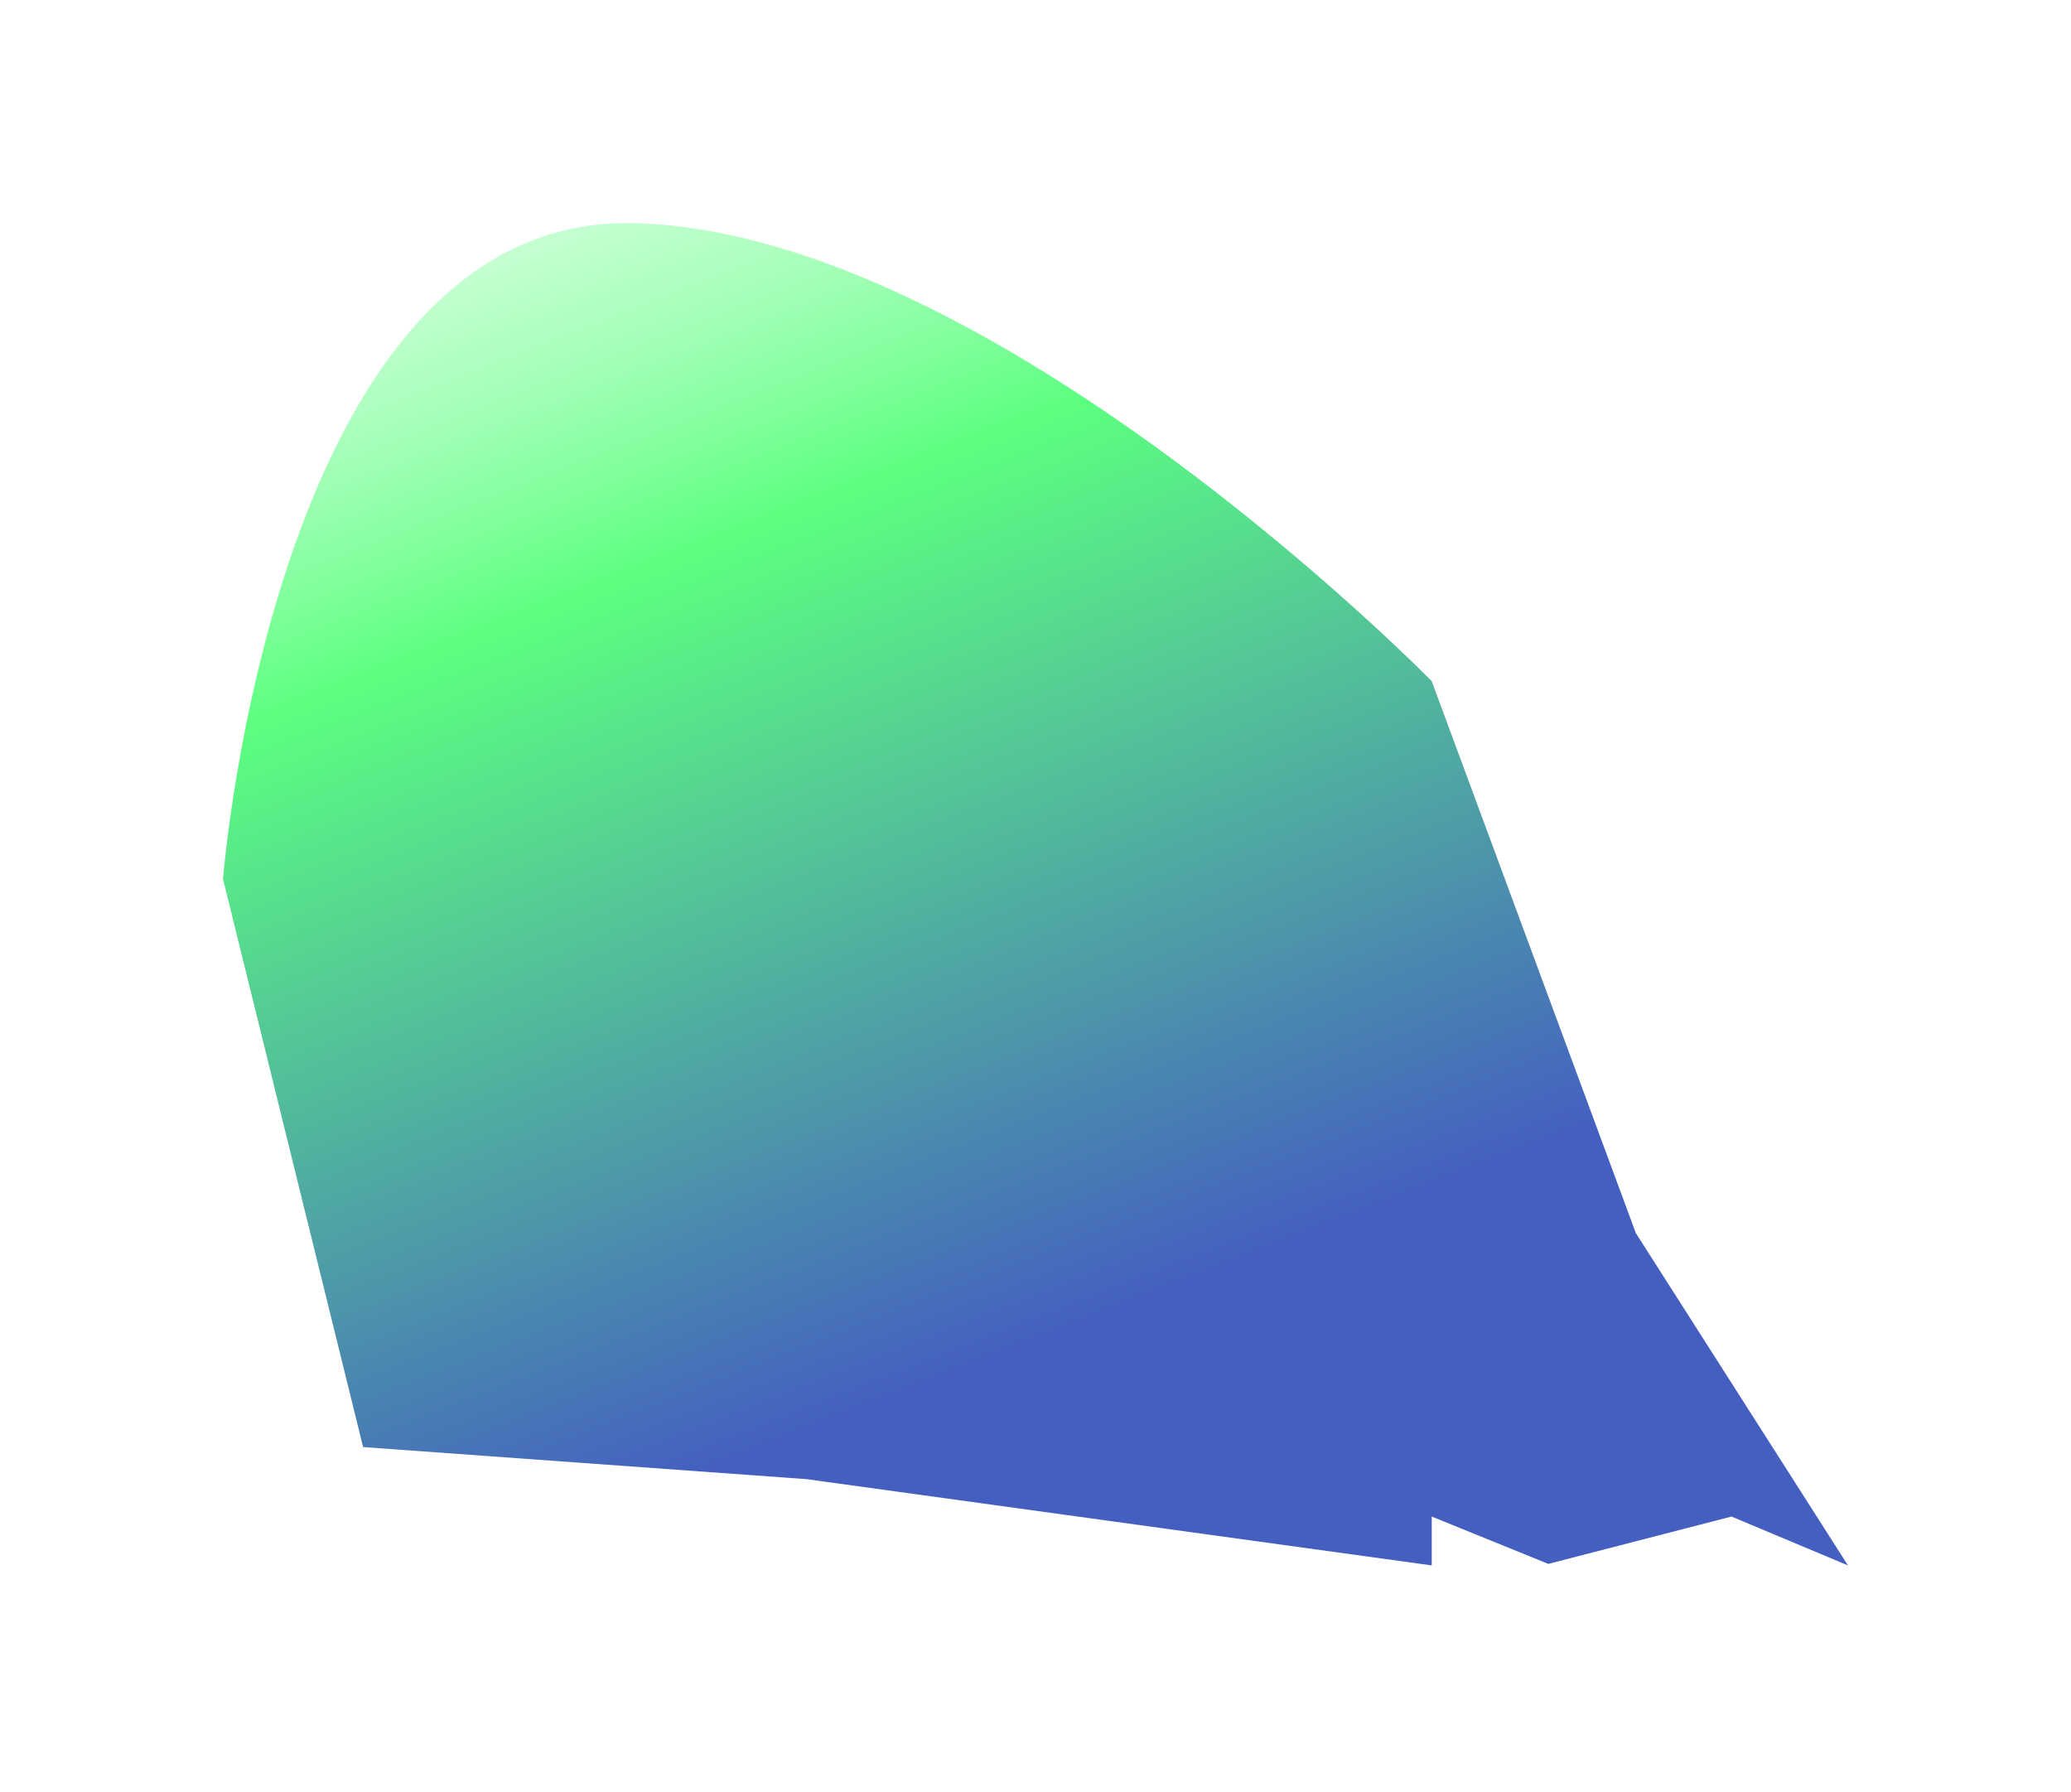 <svg width="260" height="225" viewBox="0 0 260 225" fill="none" xmlns="http://www.w3.org/2000/svg">
<g style="mix-blend-mode:plus-lighter" filter="url(#filter0_f_19_1425)">
<path d="M45.586 181.653L28 110.345C28 110.345 34.5 27.009 79.5 28.009C124.5 29.009 179.744 85.509 179.744 85.509L205.369 154.793L232 196.509L217.377 190.375L194.379 196.318L179.744 190.375V196.509L101.258 185.68L45.586 181.653Z" fill="url(#paint0_linear_19_1425)"/>
</g>
<defs>
<filter id="filter0_f_19_1425" x="0.2" y="0.2" width="259.6" height="224.109" filterUnits="userSpaceOnUse" color-interpolation-filters="sRGB">
<feFlood flood-opacity="0" result="BackgroundImageFix"/>
<feBlend mode="normal" in="SourceGraphic" in2="BackgroundImageFix" result="shape"/>
<feGaussianBlur stdDeviation="13.9" result="effect1_foregroundBlur_19_1425"/>
</filter>
<linearGradient id="paint0_linear_19_1425" x1="-52.325" y1="7.346" x2="26.734" y2="209.428" gradientUnits="userSpaceOnUse">
<stop stop-color="white" stop-opacity="0"/>
<stop offset="0.5" stop-color="#5CFF80"/>
<stop offset="1" stop-color="#445FC0"/>
</linearGradient>
</defs>
</svg>
